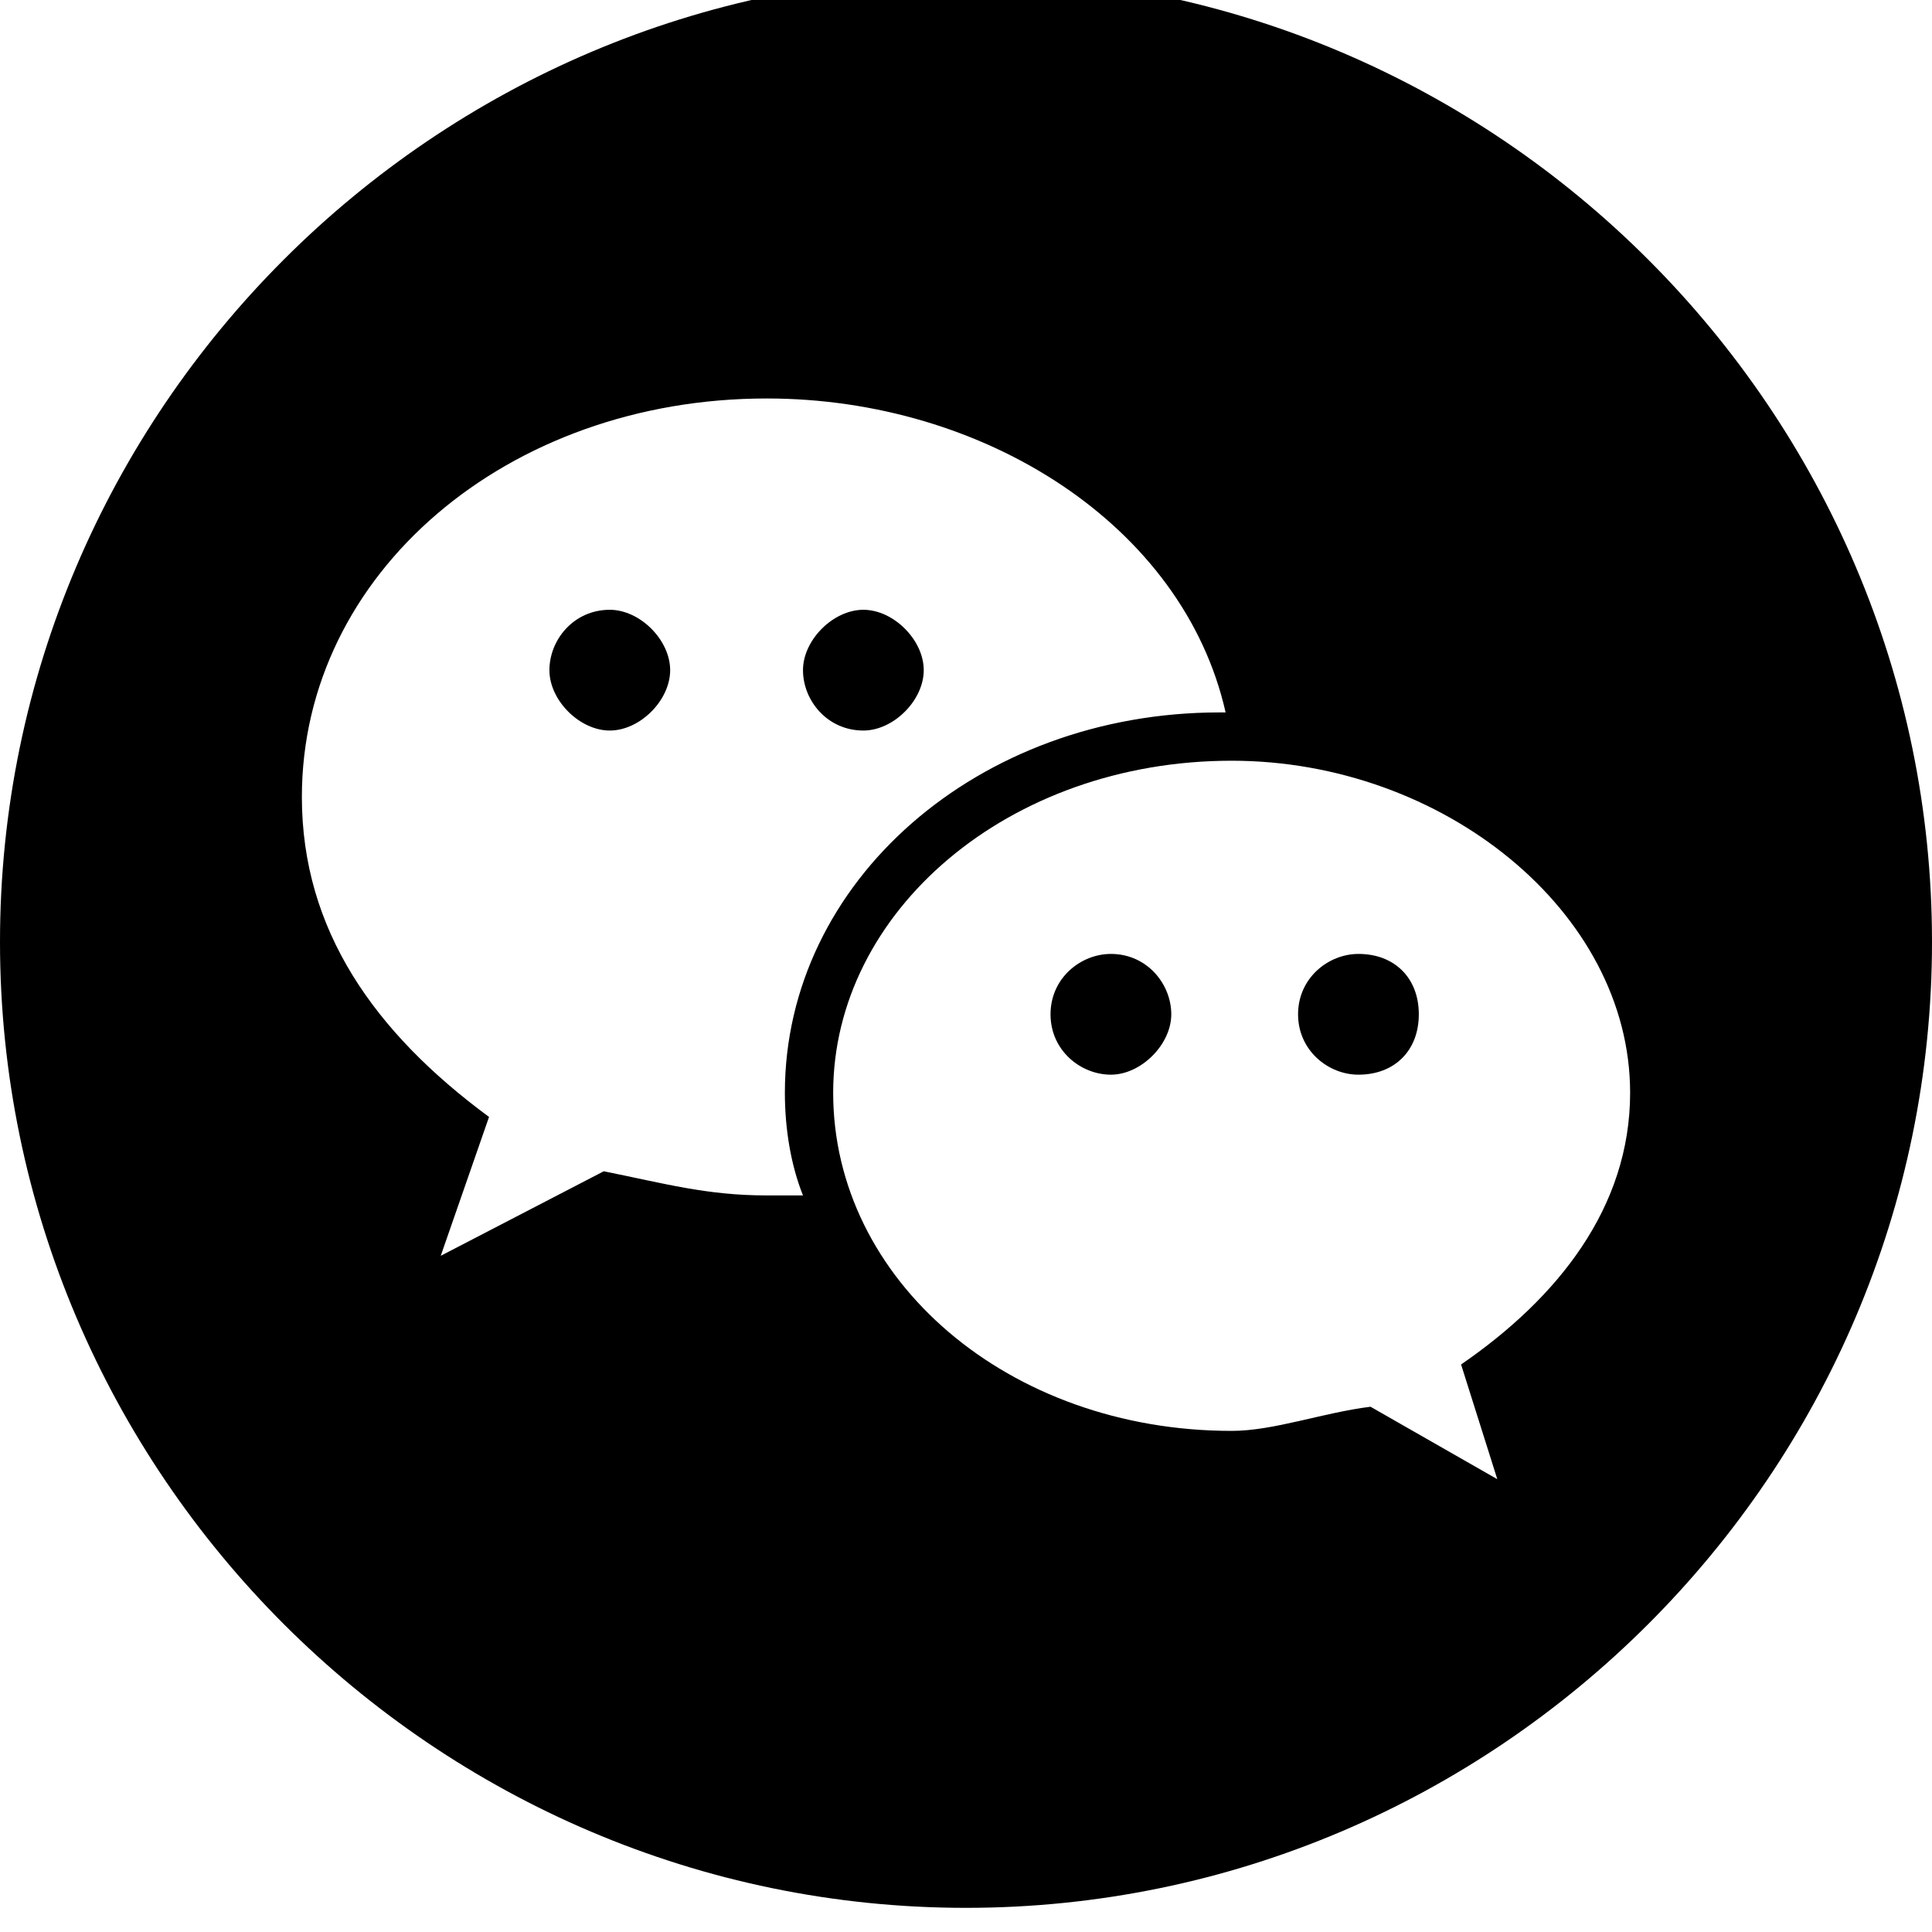 <svg xmlns="http://www.w3.org/2000/svg" viewBox="0 0 512 512"><path d="M294.4 252.8c-8 0-16 6.4-16 16s8 16 16 16 16-8 16-16-6.4-16-16-16zm-65.6-59.2c8 0 16-8 16-16s-8-16-16-16-16 8-16 16 6.4 16 16 16zm-67.2-32c-9.6 0-16 8-16 16s8 16 16 16 16-8 16-16-8-16-16-16zm198.4 91.2c-8 0-16 6.4-16 16s8 16 16 16c9.6 0 16-6.4 16-16s-6.4-16-16-16zm-104-259.2c-140.8 0-256 115.2-256 256s115.2 256 256 256 256-115.2 256-256-115.2-256-256-256zm-52.8 323.2c-16 0-27.2-3.2-43.2-6.4l-43.2 22.4 12.8-36.8c-30.4-22.4-49.6-49.6-49.6-84.8 0-59.2 54.4-105.6 123.2-105.6 57.6 0 110.4 33.6 121.6 83.2h-1.6c-64 0-115.2 44.8-115.2 100.8 0 9.6 1.6 19.2 4.8 27.2h-9.6zm184 44.8l9.6 30.4-33.6-19.2c-12.8 1.6-25.6 6.4-36.8 6.4-59.2 0-105.6-40-105.6-89.6 0-48 46.4-88 105.6-88 56 0 105.6 40 105.6 88 0 30.4-19.2 54.4-44.8 72z"/></svg>